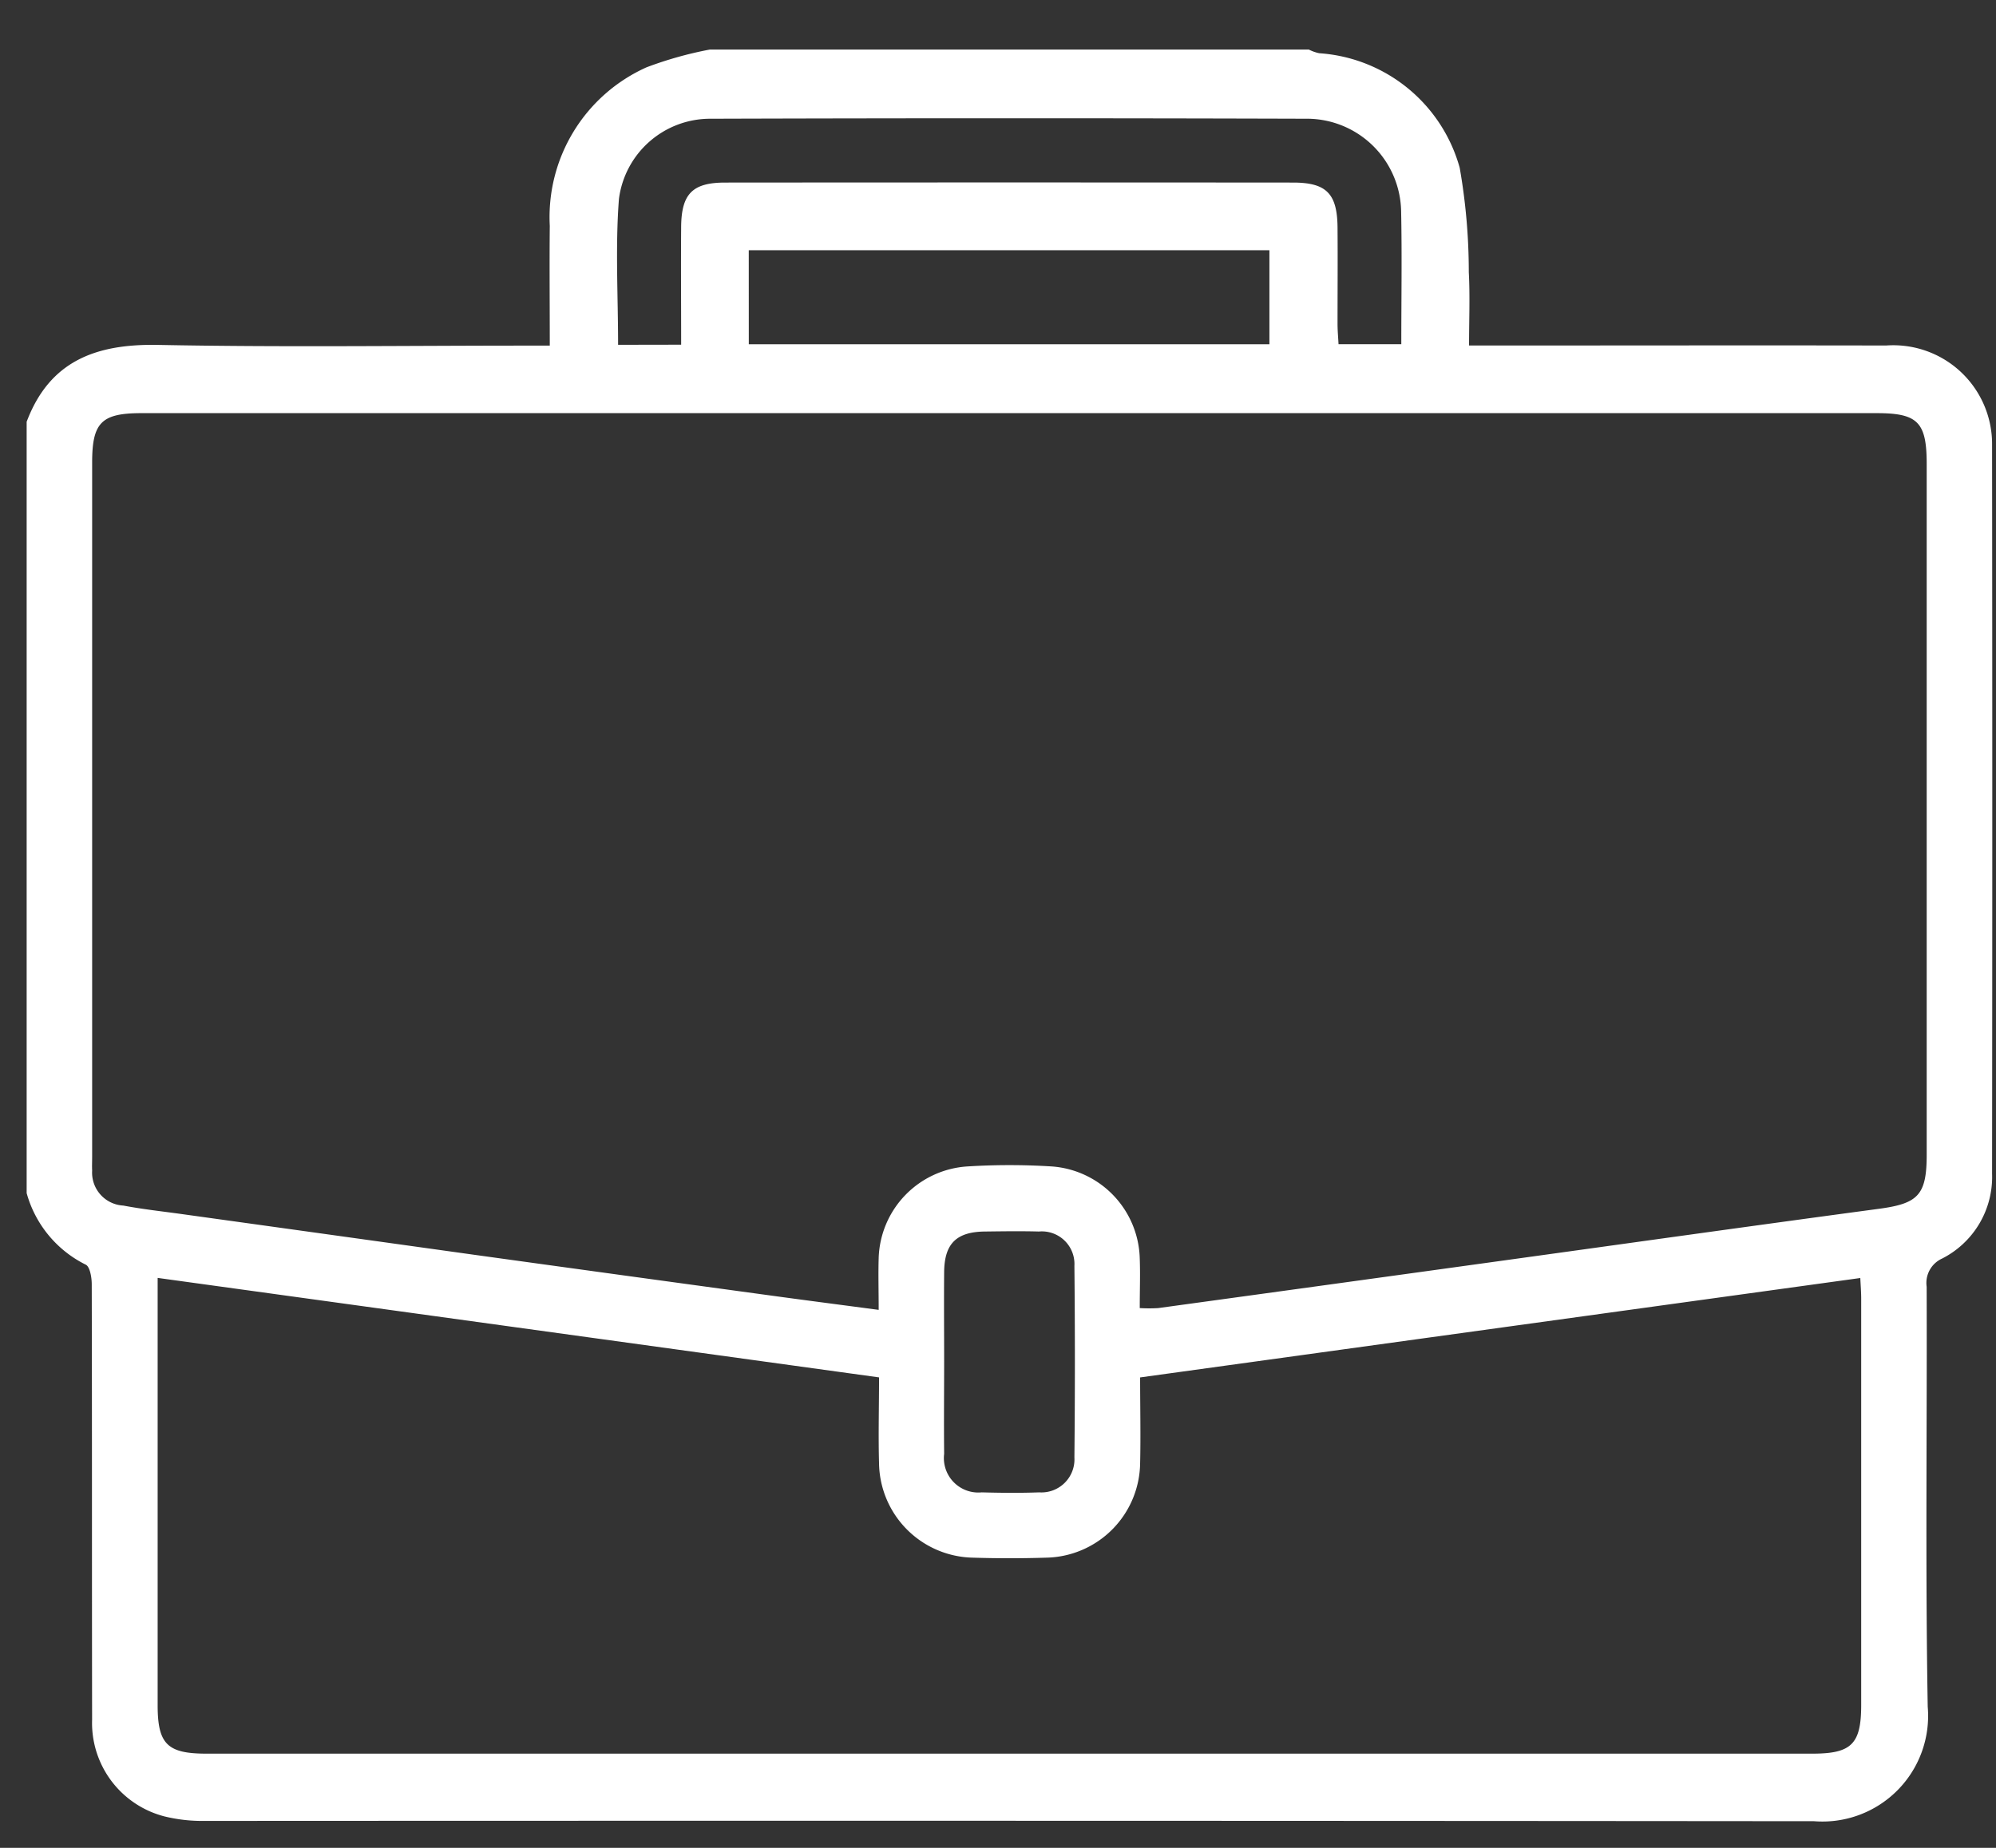 <svg xmlns="http://www.w3.org/2000/svg" xmlns:xlink="http://www.w3.org/1999/xlink" width="54" height="50" viewBox="0 0 54 50">
  <rect x="0" y="0" width="54" height="50" fill="#333333" stroke="none"/>
  <defs>
    <clipPath id="clip-path">
      <rect id="Rectangle_2472" data-name="Rectangle 2472" width="54" height="50" transform="translate(112.287 19.717)" fill="#fff" stroke="#707070" stroke-width="1"/>
    </clipPath>
    <clipPath id="clip-path-2">
      <rect id="Rectangle_2474" data-name="Rectangle 2474" width="53.177" height="47.943" fill="#fff"/>
    </clipPath>
  </defs>
  <g id="Groupe_de_masques_34" data-name="Groupe de masques 34" transform="translate(-112.287 -19.717)" clip-path="url(#clip-path)">
    <g id="Groupe_7684" data-name="Groupe 7684" transform="translate(113.008 21.058)">
      <g id="Groupe_7683" data-name="Groupe 7683" clip-path="url(#clip-path-2)">
        <path id="Tracé_6504" data-name="Tracé 6504" d="M18.487,0h16.2a1.112,1.112,0,0,0,.282.1A4.242,4.242,0,0,1,38.77,3.2a16.357,16.357,0,0,1,.246,2.822c.035.648.007,1.3.007,1.987h.691c3.53,0,7.06-.007,10.591,0a2.673,2.673,0,0,1,2.868,2.69q.011,9.862,0,19.723a2.476,2.476,0,0,1-1.349,2.291.724.724,0,0,0-.421.764c.013,3.789-.037,7.579.029,11.367a2.859,2.859,0,0,1-3.075,3.095Q26.577,47.92,4.8,47.931a4.275,4.275,0,0,1-1.076-.123,2.609,2.609,0,0,1-1.953-2.617c-.007-3.927,0-7.855-.01-11.782,0-.183-.049-.477-.164-.53A3.077,3.077,0,0,1,0,30.944V10.073C.624,8.414,1.892,7.96,3.562,7.993c3.319.065,6.64.019,9.96.019h.631c0-1.132-.011-2.185,0-3.238A4.441,4.441,0,0,1,16.769.482,10.18,10.18,0,0,1,18.487,0M30.121,34.055a4.2,4.2,0,0,0,.491,0q4.594-.63,9.187-1.266c3.438-.475,6.875-.959,10.315-1.421,1.058-.142,1.29-.372,1.29-1.463q0-9.345,0-18.69c0-1.132-.239-1.376-1.353-1.376H3.11c-1.087,0-1.338.252-1.338,1.339q0,9.4,0,18.793c0,.121-.006.243,0,.363a.893.893,0,0,0,.844.947c.526.1,1.059.157,1.589.231q3.951.549,7.9,1.1,4,.554,8.006,1.1c.954.131,1.908.254,2.94.391,0-.514-.014-.96,0-1.405a2.563,2.563,0,0,1,2.4-2.476,18.241,18.241,0,0,1,2.28,0,2.564,2.564,0,0,1,2.383,2.49c.016.429,0,.86,0,1.343M3.544,33.238V33.8q0,5.5,0,11c0,1.052.262,1.311,1.318,1.311H48.315c1.055,0,1.316-.26,1.317-1.312q0-5.5,0-11c0-.179-.015-.358-.024-.558l-19.484,2.69c0,.808.018,1.567,0,2.325a2.591,2.591,0,0,1-2.546,2.552q-.985.031-1.972,0a2.591,2.591,0,0,1-2.545-2.553c-.022-.758,0-1.517,0-2.325L3.544,33.238M17.707,7.987c0-1.1-.008-2.152,0-3.2C17.717,3.9,18.019,3.6,18.9,3.6q7.68-.006,15.359,0c.908,0,1.2.3,1.206,1.225.007.865,0,1.729,0,2.594,0,.184.017.367.027.555H37.19c0-1.232.02-2.423-.005-3.614a2.551,2.551,0,0,0-2.5-2.487q-8.094-.025-16.189,0a2.488,2.488,0,0,0-2.472,2.169c-.1,1.3-.023,2.615-.023,3.948Zm1.83-.012H33.622V5.431H19.536Zm5.285,27.484c0,.846-.009,1.693,0,2.539a.932.932,0,0,0,1.017,1.043c.518.014,1.037.019,1.555,0a.894.894,0,0,0,.952-.946q.026-2.591,0-5.182a.882.882,0,0,0-.96-.93c-.483-.013-.967-.006-1.451,0-.779.006-1.106.324-1.113,1.1-.007.795,0,1.589,0,2.384" transform="translate(0 -0.001)" fill="#fff"/>
      </g>
    </g>
  </g>
</svg>
